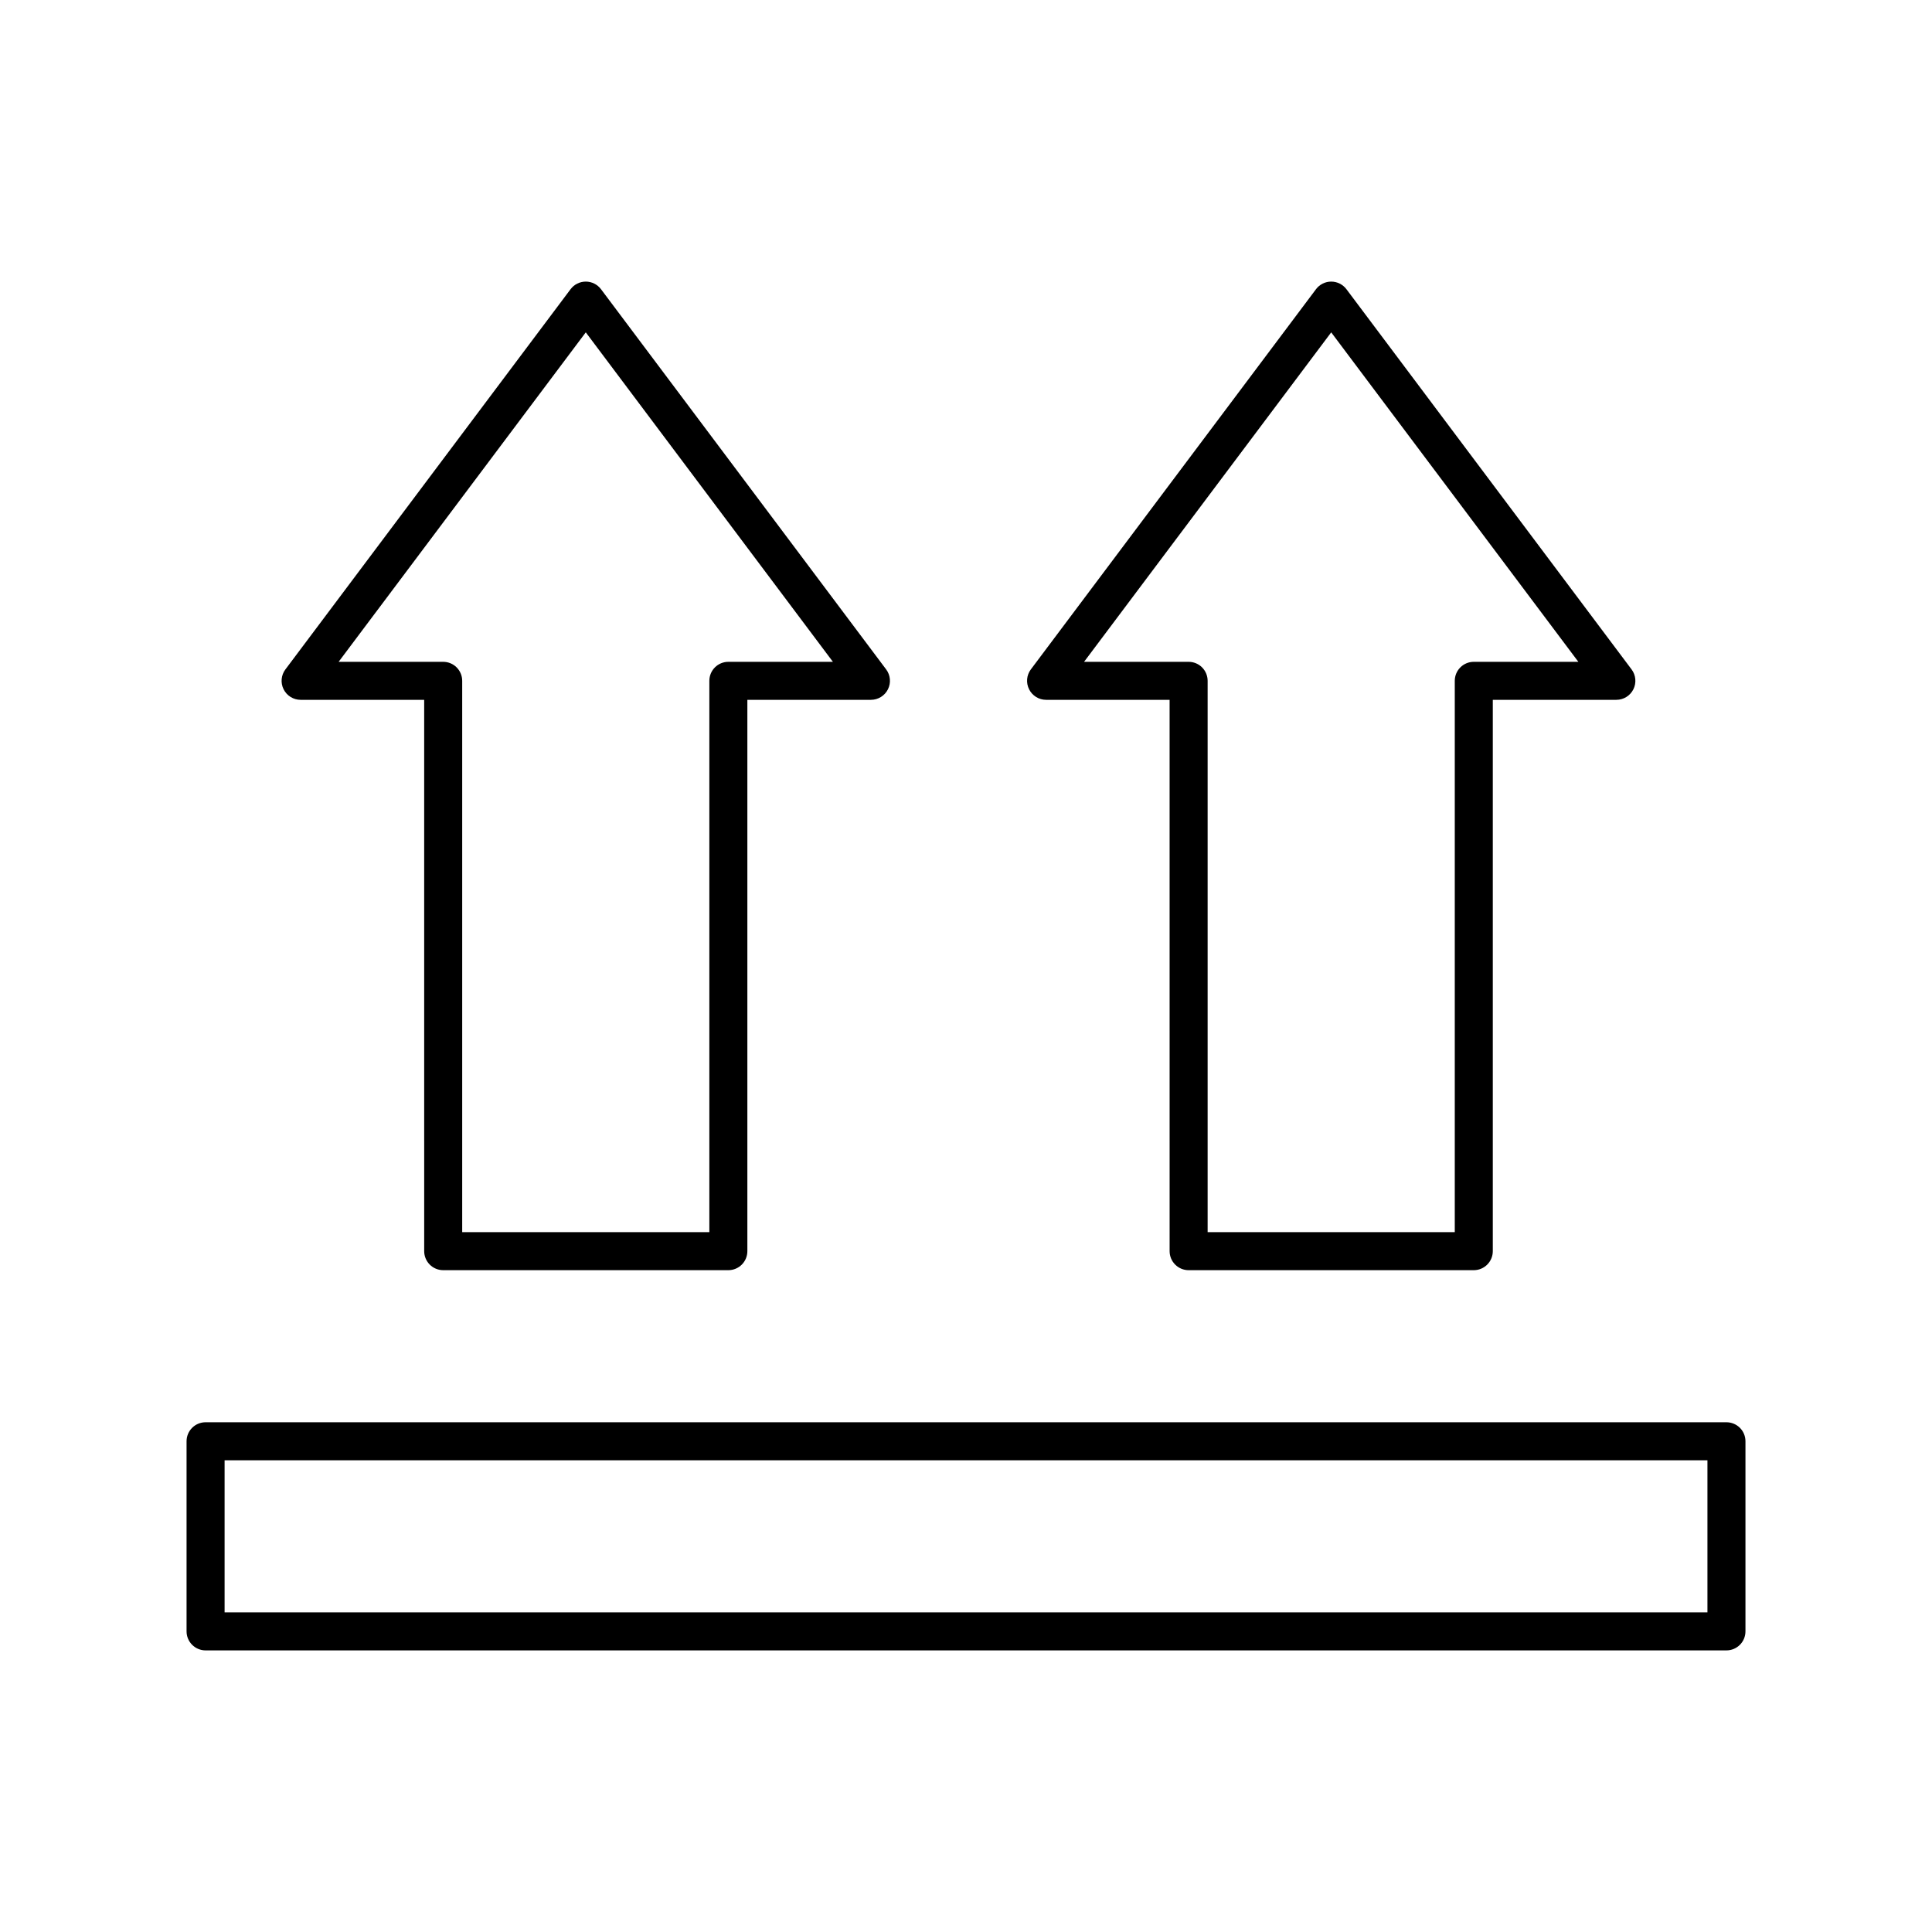 <?xml version="1.0" encoding="UTF-8"?>
<!-- Uploaded to: ICON Repo, www.svgrepo.com, Generator: ICON Repo Mixer Tools -->
<svg fill="#000000" width="800px" height="800px" version="1.1" viewBox="144 144 512 512" xmlns="http://www.w3.org/2000/svg">
 <g>
  <path d="m198.48 581.37h403.05c1.336 0 2.617-0.531 3.562-1.477 0.945-0.945 1.473-2.227 1.473-3.562v-50.383c0-1.336-0.527-2.617-1.473-3.562-0.945-0.941-2.227-1.473-3.562-1.473h-403.05c-2.785 0-5.039 2.254-5.039 5.035v50.383c0 1.336 0.531 2.617 1.477 3.562 0.941 0.945 2.223 1.477 3.562 1.477zm5.039-50.383h392.97v40.305h-392.97z"/>
  <path d="m261.45 480.61h75.574c1.336 0 2.617-0.531 3.562-1.477 0.945-0.945 1.473-2.227 1.473-3.562v-146.11h32.75c1.906 0 3.652-1.078 4.504-2.785 0.855-1.707 0.672-3.75-0.473-5.277l-75.57-100.76h-0.004c-0.949-1.266-2.441-2.012-4.027-2.012-1.586 0-3.082 0.746-4.031 2.012l-75.57 100.76h-0.004c-1.145 1.527-1.328 3.57-0.473 5.277 0.852 1.707 2.598 2.785 4.504 2.785h32.746l0.004 146.11c0 1.336 0.531 2.617 1.473 3.562 0.945 0.945 2.227 1.477 3.562 1.477zm-27.707-161.22 65.496-87.312 65.492 87.312h-27.707c-2.785 0-5.039 2.254-5.039 5.035v146.11h-65.496v-146.11c0-1.336-0.531-2.617-1.477-3.562-0.941-0.945-2.227-1.473-3.562-1.473z"/>
  <path d="m459 480.61h75.57c1.336 0 2.617-0.531 3.562-1.477 0.945-0.945 1.477-2.227 1.477-3.562v-146.11h32.746c1.91 0 3.652-1.078 4.508-2.785 0.852-1.707 0.668-3.75-0.477-5.277l-75.57-100.76c-0.953-1.266-2.445-2.012-4.031-2.012s-3.078 0.746-4.031 2.012l-75.57 100.76c-1.145 1.535-1.32 3.586-0.453 5.293 0.852 1.691 2.586 2.766 4.481 2.769h32.746l0.004 146.11c0 2.781 2.254 5.039 5.039 5.039zm-27.711-161.22 65.496-87.309 65.496 87.309h-27.711c-2.781 0-5.039 2.254-5.039 5.035v146.11h-65.496v-146.11c0-1.336-0.531-2.617-1.473-3.562-0.945-0.945-2.227-1.473-3.562-1.473z"/>
 </g>
</svg>